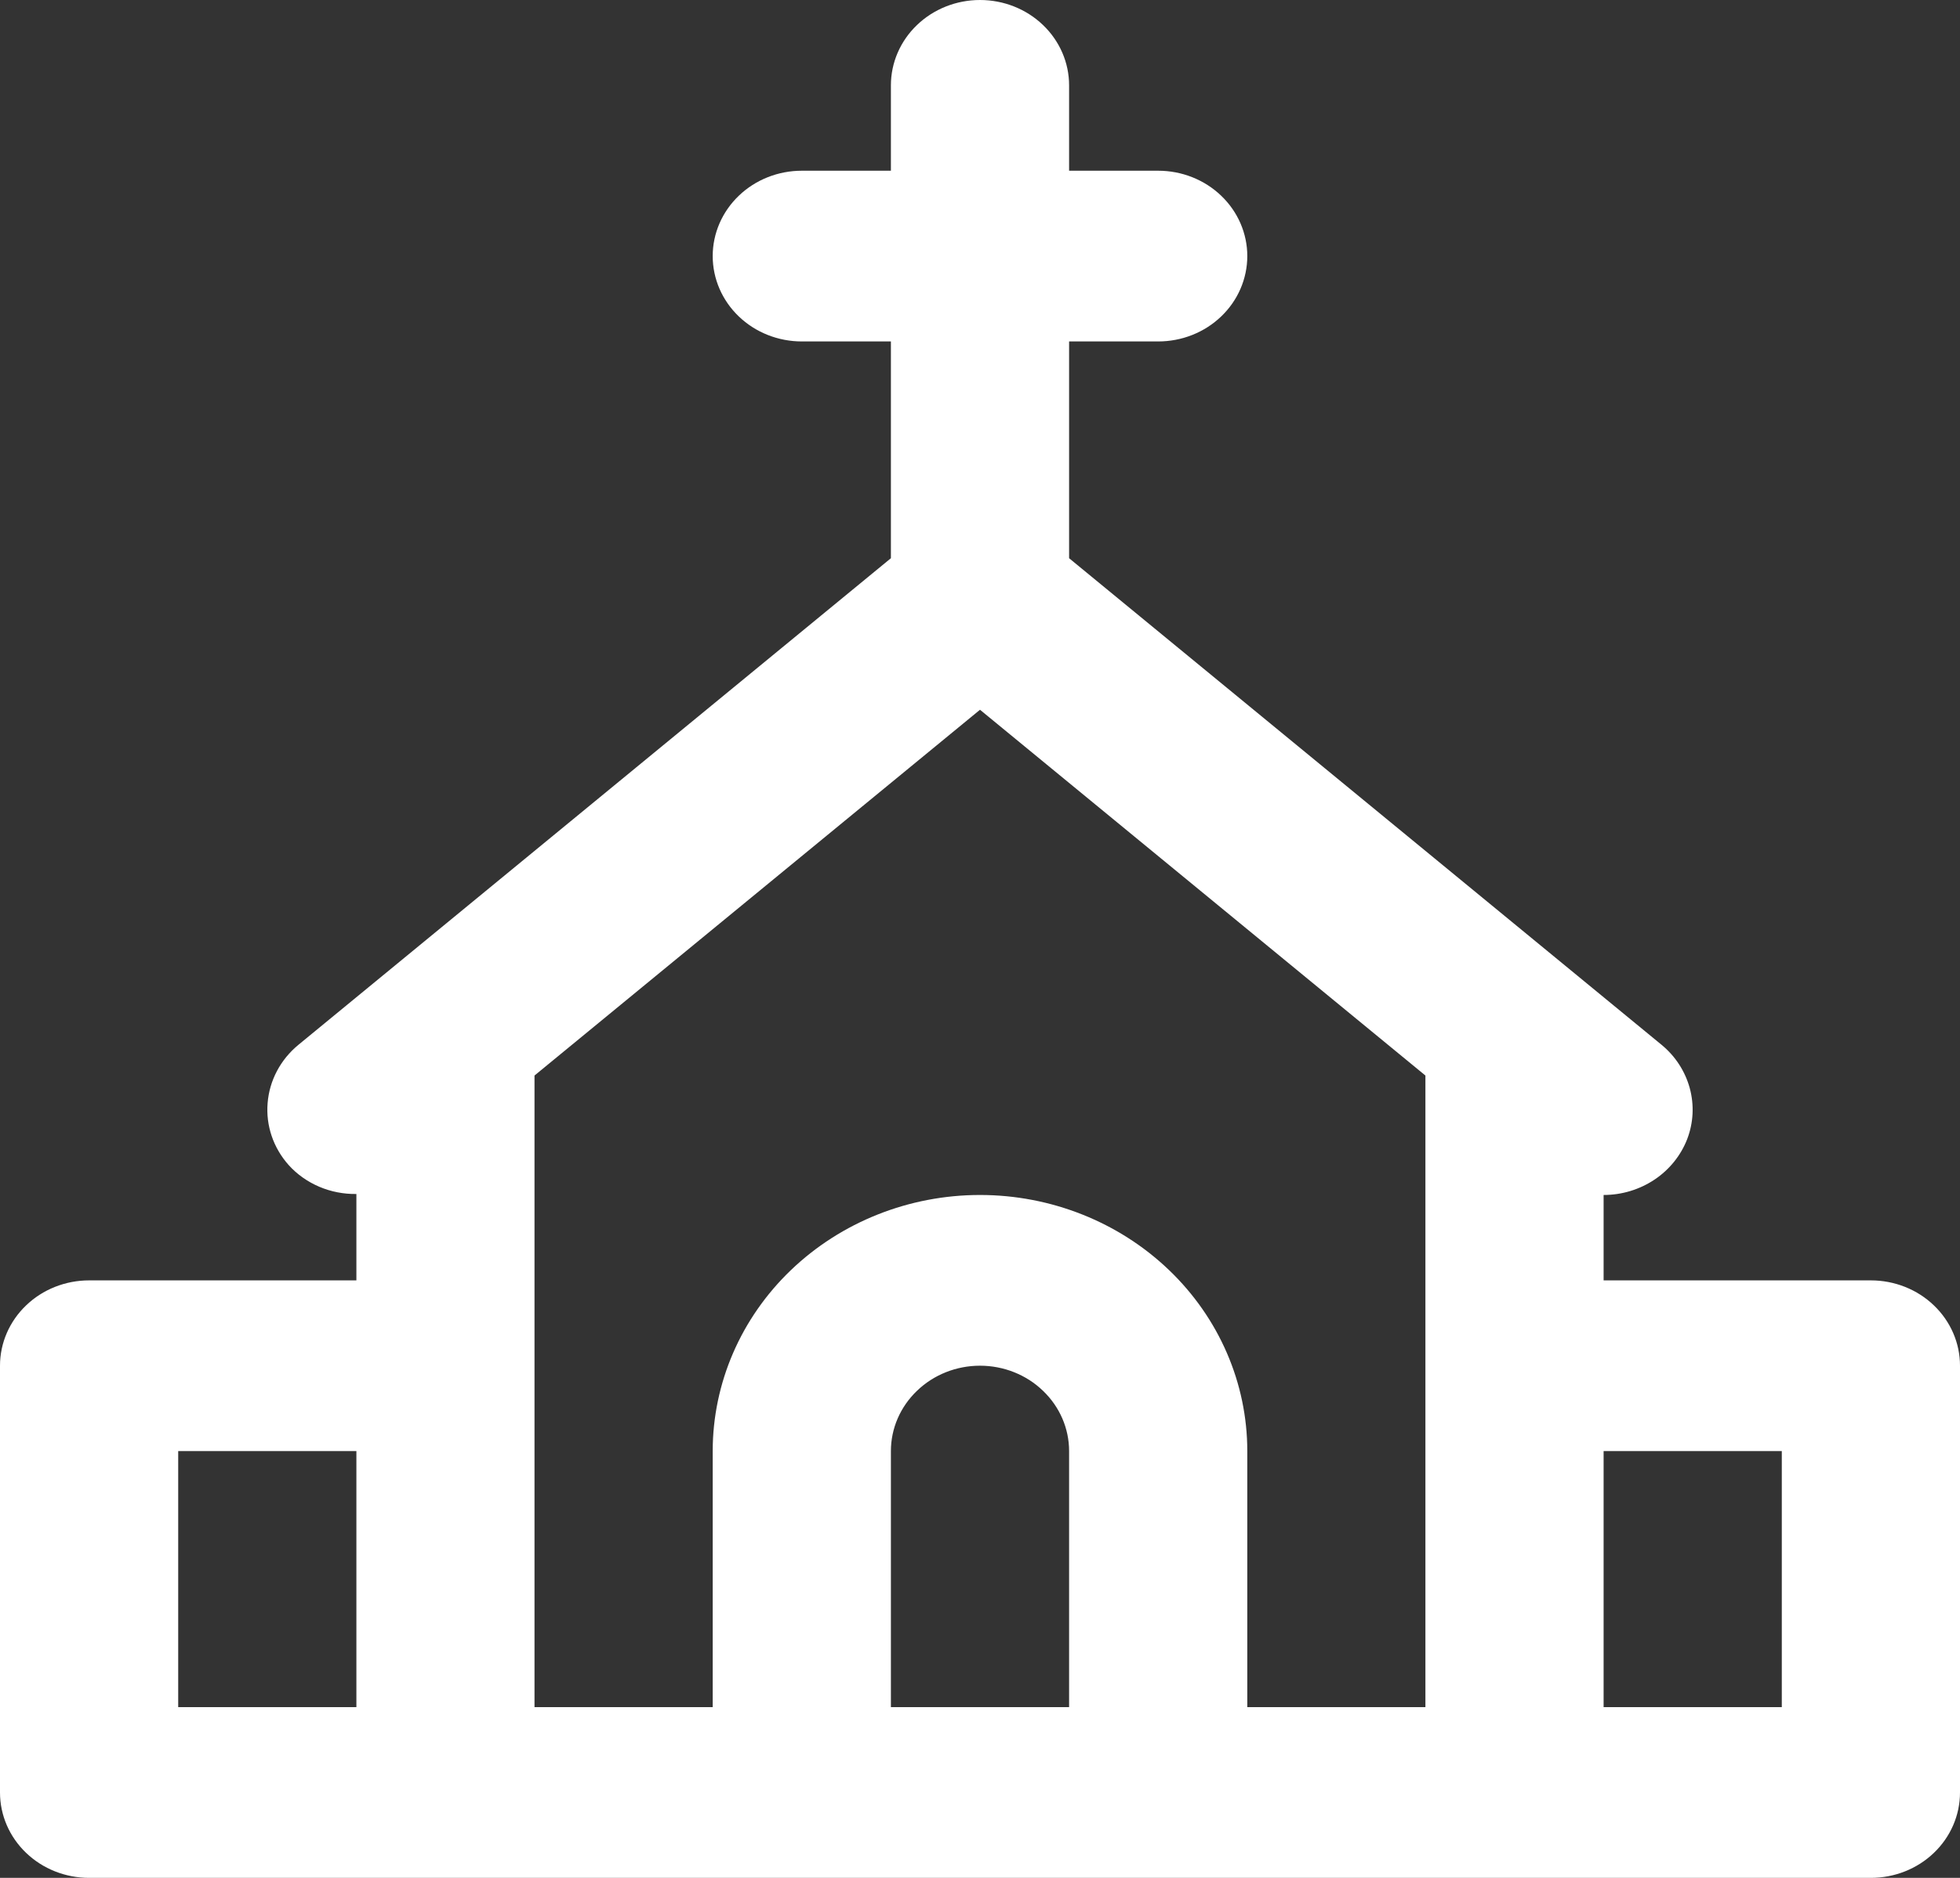 <svg width="24" height="23" viewBox="0 0 24 23" fill="none" xmlns="http://www.w3.org/2000/svg">
<rect x="0" y="0" width="24" height="23" fill="#333333" stroke="none"/>
<path d="M22.909 15.682H19.636V14.636C19.859 14.636 20.076 14.57 20.259 14.448C20.442 14.326 20.581 14.153 20.659 13.953C20.736 13.753 20.747 13.535 20.691 13.328C20.635 13.122 20.515 12.936 20.346 12.797L13.091 6.837V4.182H14.182C14.471 4.182 14.749 4.072 14.953 3.876C15.158 3.68 15.273 3.414 15.273 3.136C15.273 2.859 15.158 2.593 14.953 2.397C14.749 2.201 14.471 2.091 14.182 2.091H13.091V1.045C13.091 0.768 12.976 0.502 12.771 0.306C12.567 0.11 12.289 0 12 0C11.711 0 11.433 0.11 11.229 0.306C11.024 0.502 10.909 0.768 10.909 1.045V2.091H9.818C9.529 2.091 9.251 2.201 9.047 2.397C8.842 2.593 8.727 2.859 8.727 3.136C8.727 3.414 8.842 3.68 9.047 3.876C9.251 4.072 9.529 4.182 9.818 4.182H10.909V6.837L3.655 12.796C3.435 12.977 3.299 13.233 3.277 13.51C3.254 13.786 3.347 14.06 3.536 14.271C3.638 14.384 3.766 14.474 3.909 14.535C4.052 14.596 4.207 14.626 4.364 14.624V15.682H1.091C0.802 15.682 0.524 15.792 0.32 15.988C0.115 16.184 0 16.45 0 16.727V21.954C0 22.232 0.115 22.498 0.32 22.694C0.524 22.89 0.802 23 1.091 23H22.909C23.198 23 23.476 22.89 23.68 22.694C23.885 22.498 24 22.232 24 21.954V16.727C24 16.45 23.885 16.184 23.68 15.988C23.476 15.792 23.198 15.682 22.909 15.682ZM2.182 17.773H4.364V20.909H2.182V17.773ZM6.545 16.727V13.173L12 8.693L17.454 13.173V20.909H15.273V17.773C15.273 16.941 14.928 16.143 14.314 15.555C13.7 14.967 12.868 14.636 12 14.636C11.132 14.636 10.3 14.967 9.686 15.555C9.072 16.143 8.727 16.941 8.727 17.773V20.909H6.545V16.727ZM10.909 20.909V17.773C10.909 17.495 11.024 17.23 11.229 17.034C11.433 16.837 11.711 16.727 12 16.727C12.289 16.727 12.567 16.837 12.771 17.034C12.976 17.23 13.091 17.495 13.091 17.773V20.909H10.909ZM21.818 20.909H19.636V17.773H21.818V20.909Z" fill="white"/>
</svg>

